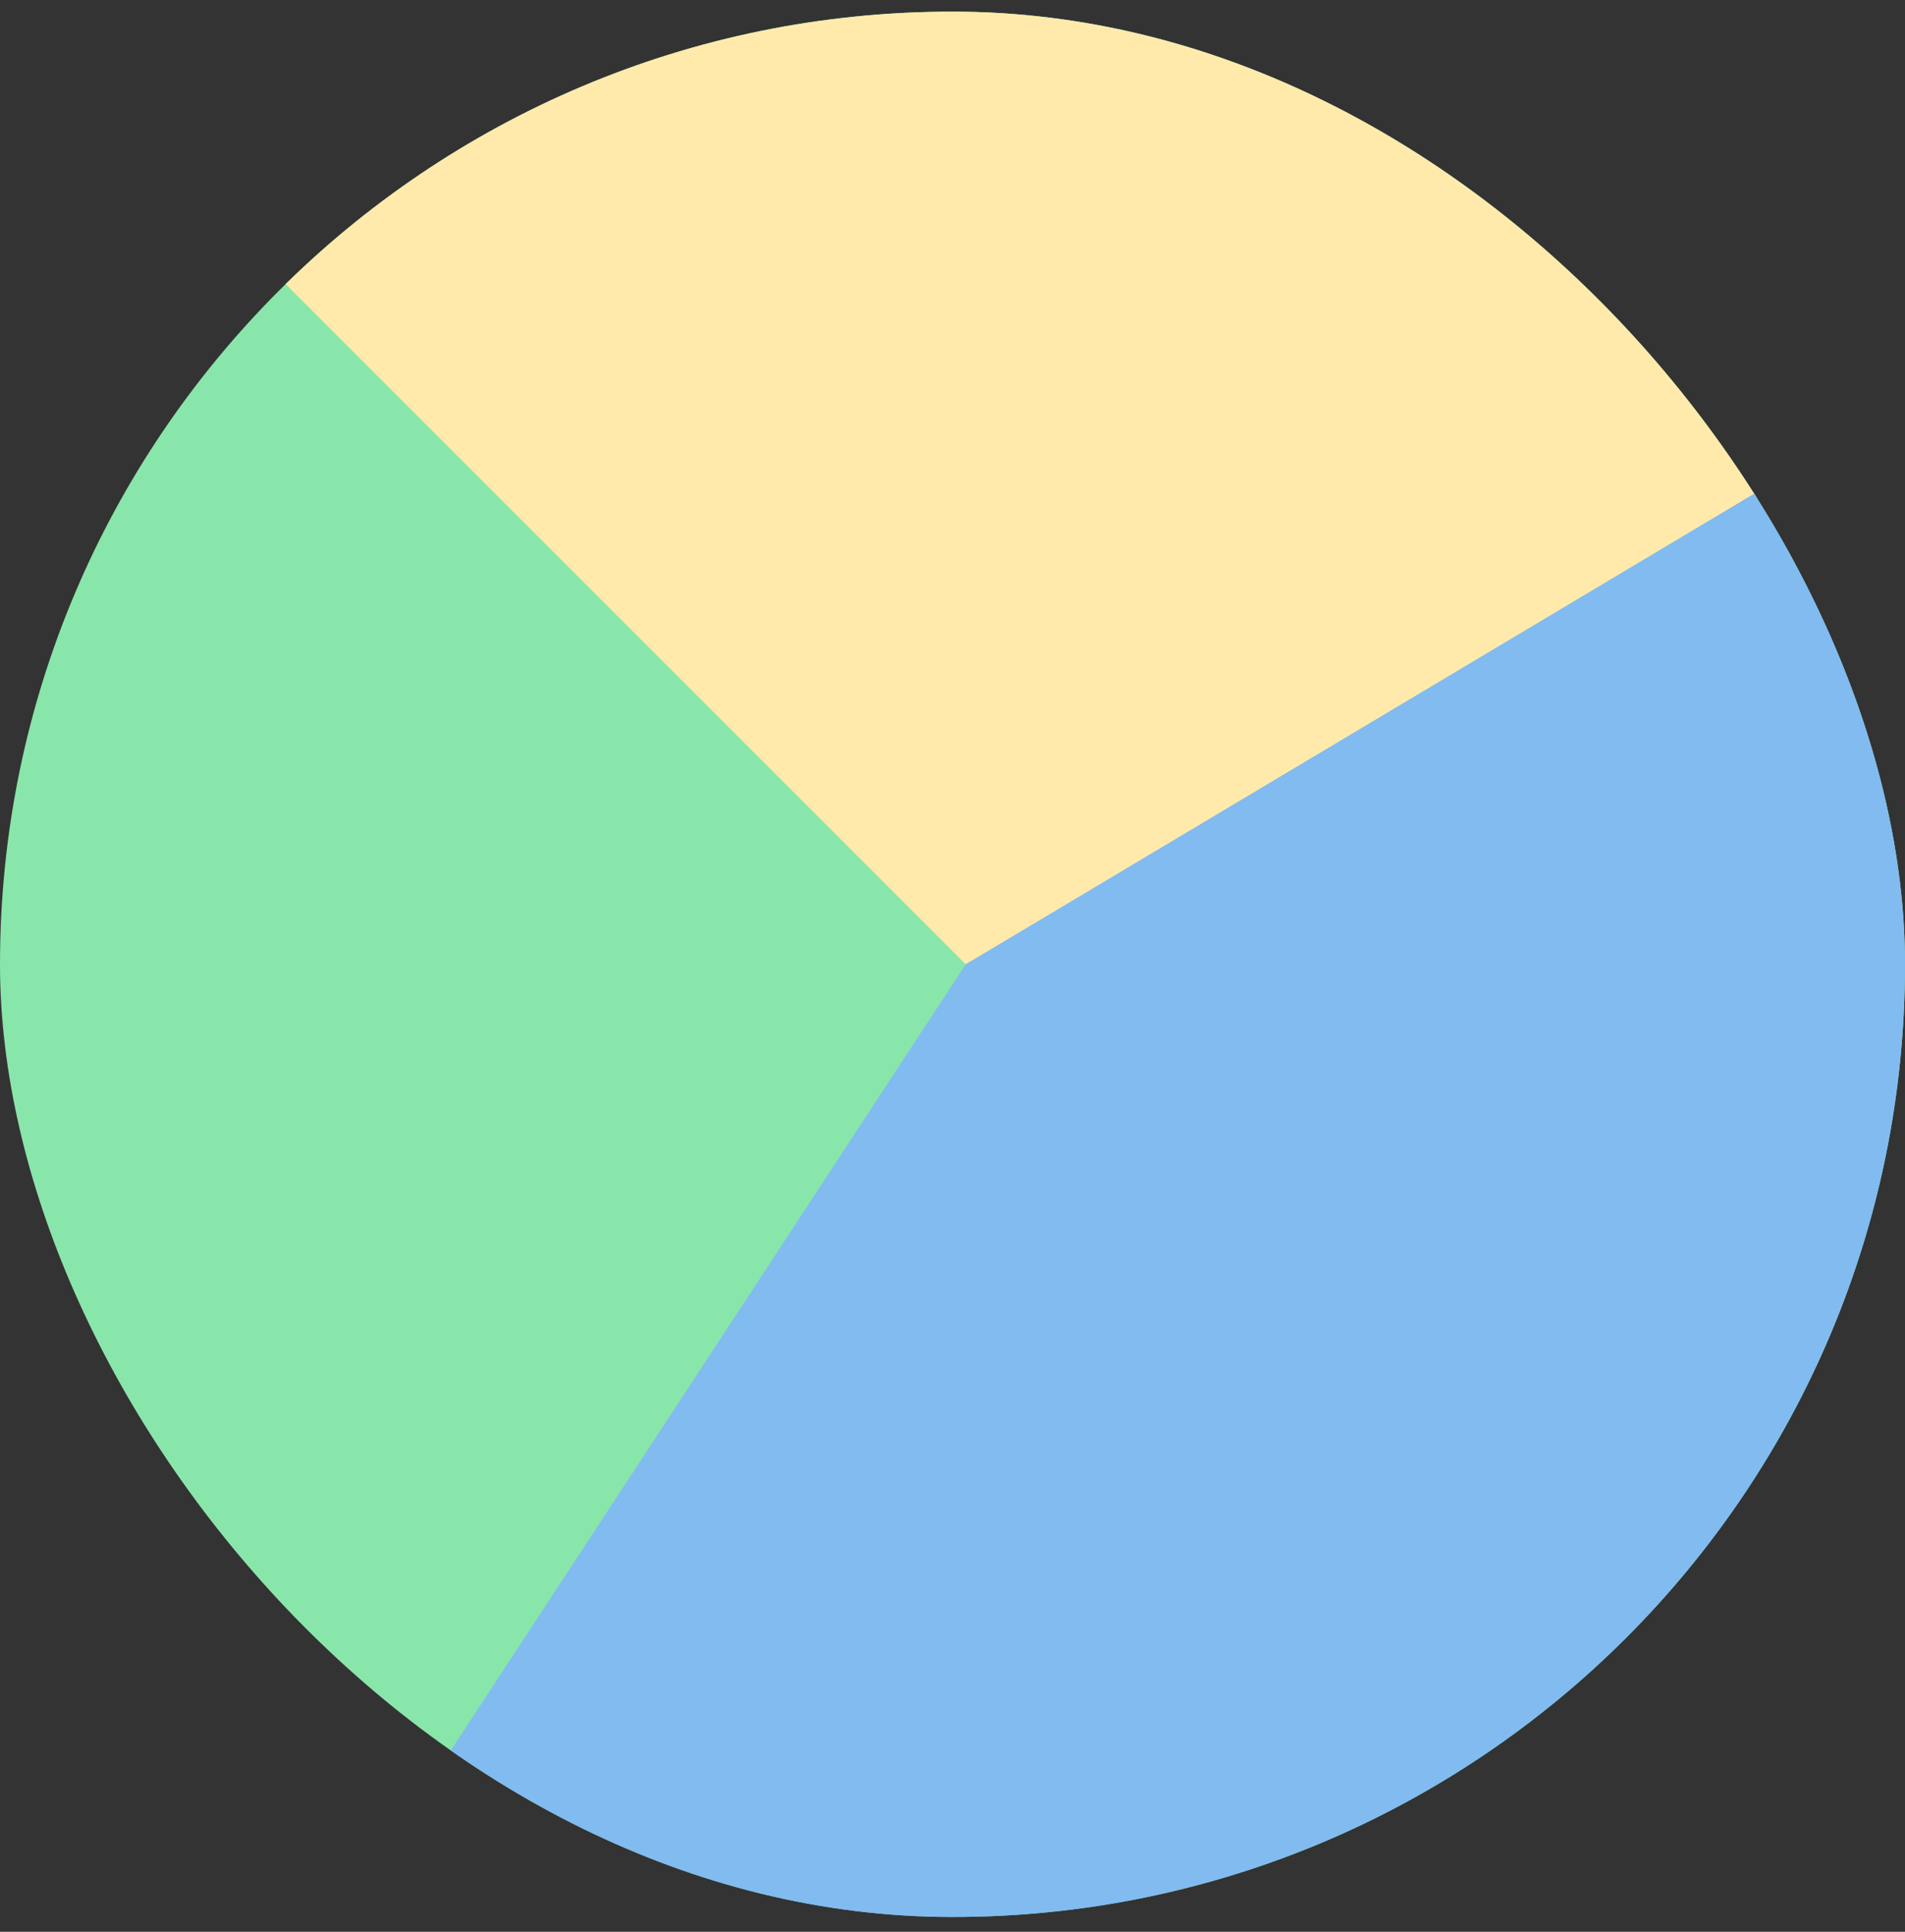 <svg width="72" height="73" viewBox="0 0 72 73" fill="none" xmlns="http://www.w3.org/2000/svg">
<rect x="0" y="0" width="72" height="73" fill="#333333" stroke="none"/>
<g clip-path="url(#clip0_3601_5627)">
<rect y="0.44" width="72" height="72" rx="36" fill="#89E6AB"/>
<path d="M96 1.44L36.5 36.44L12.25 12.19L-12 -12.06L96 1.44Z" fill="#FFEAAC"/>
<path d="M-1.55 94.518L36.5 36.439L67.5 17.939L101.317 58.959L-1.55 94.518Z" fill="#81BBF0"/>
</g>
<defs>
<clipPath id="clip0_3601_5627">
<rect y="0.44" width="72" height="72" rx="36" fill="white"/>
</clipPath>
</defs>
</svg>
